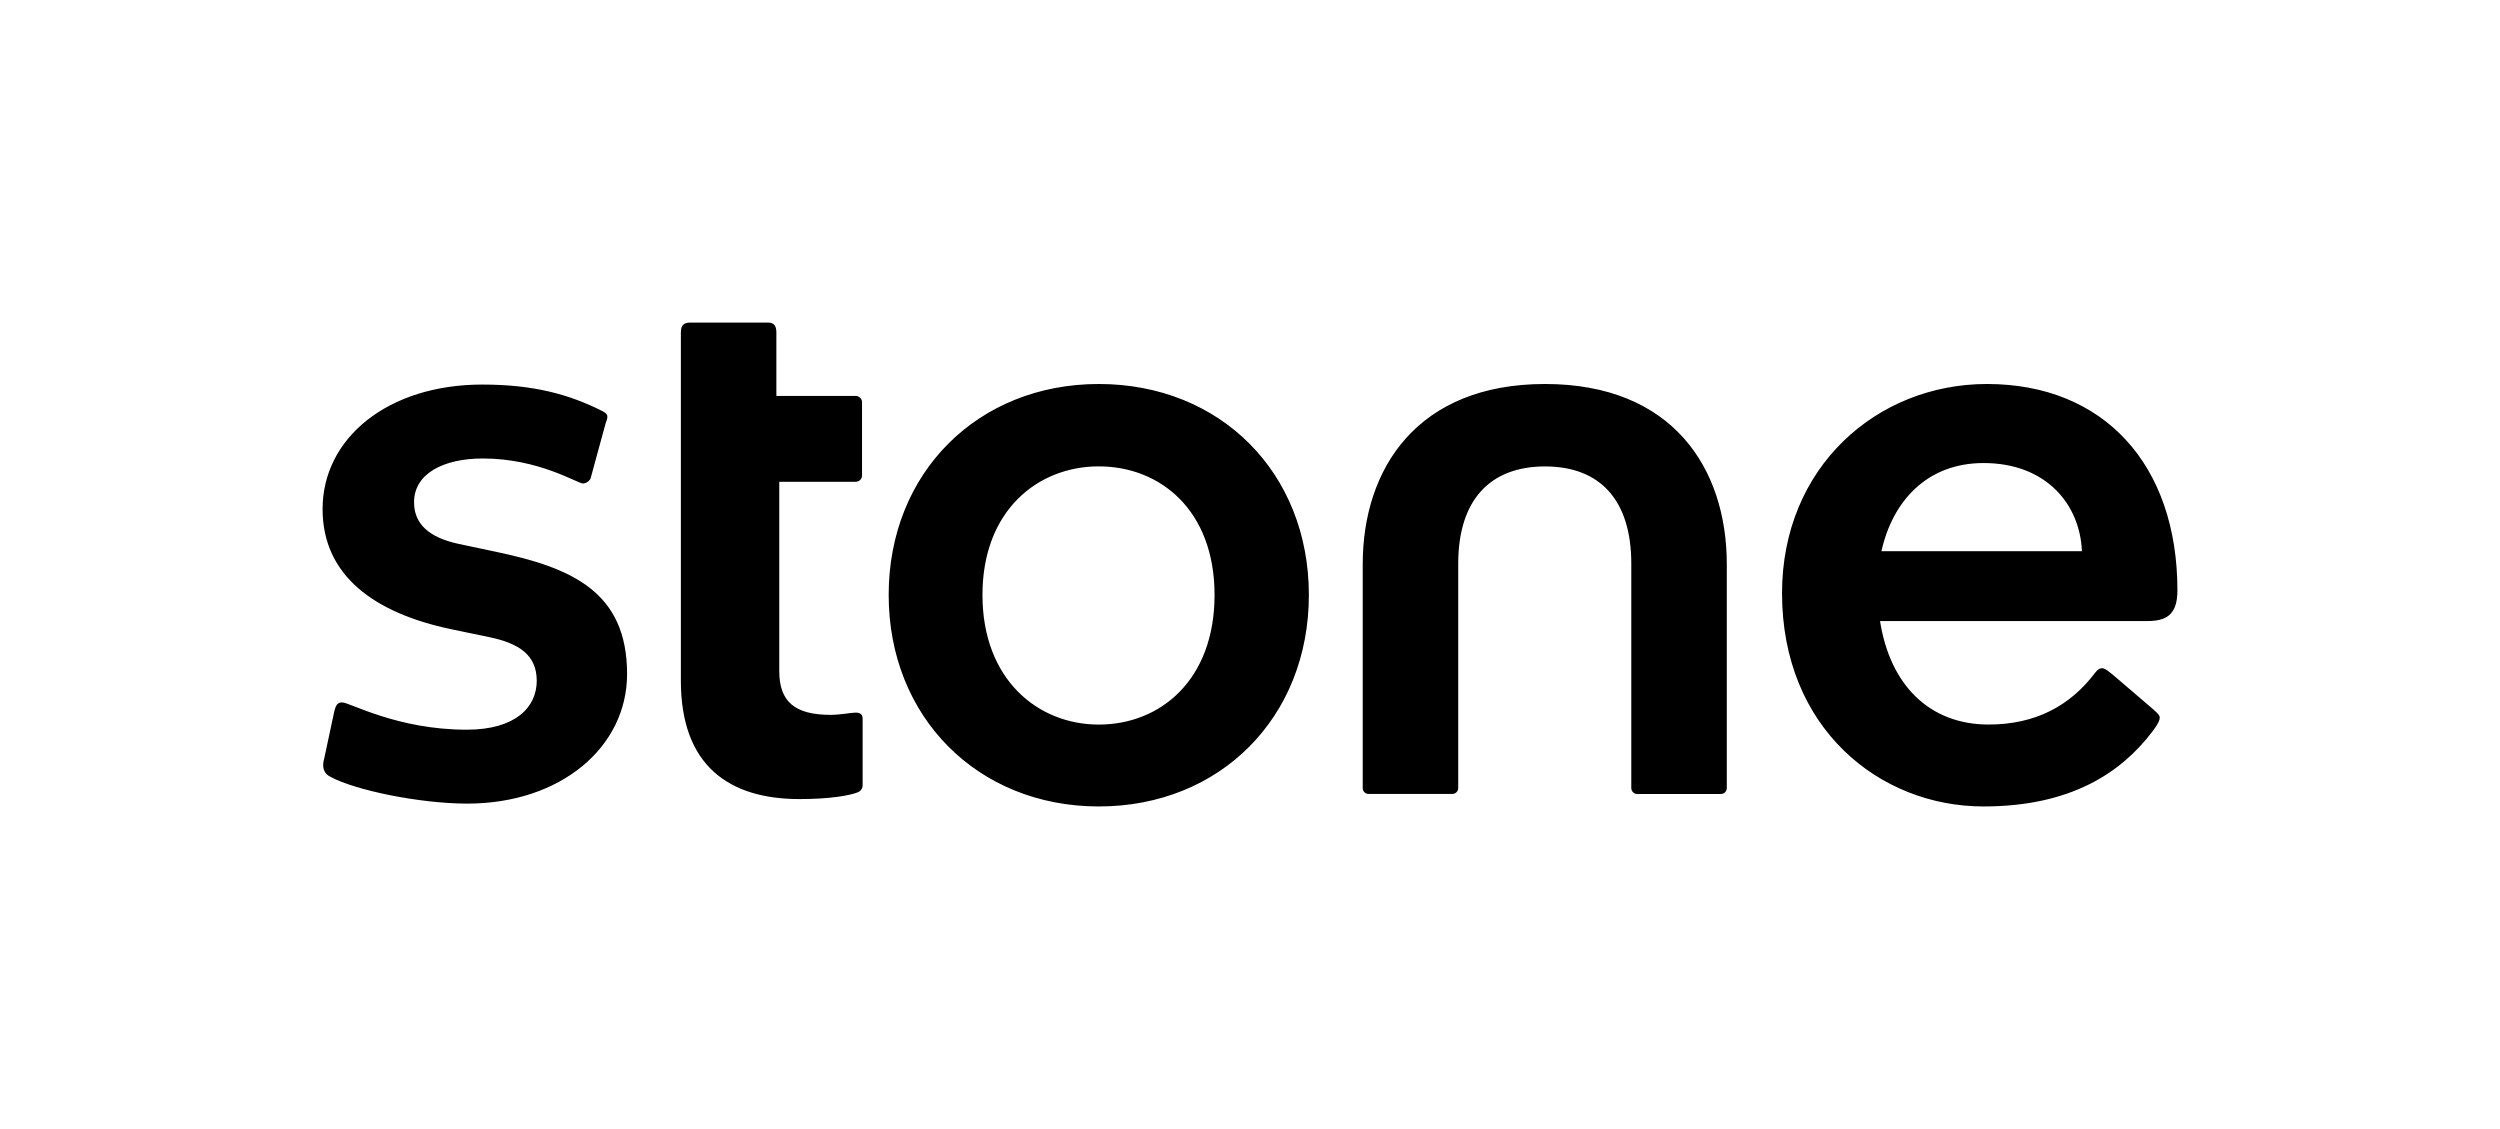 <svg width="124" height="56" viewBox="0 0 124 56" fill="none" xmlns="http://www.w3.org/2000/svg">
<path d="M67.907 39.38H72.012C72.052 39.383 72.092 39.377 72.13 39.364C72.167 39.351 72.202 39.331 72.232 39.304C72.29 39.25 72.325 39.175 72.328 39.096V27.958C72.328 24.799 73.908 23.135 76.634 23.135C79.36 23.135 80.912 24.799 80.912 27.958V39.098C80.913 39.158 80.933 39.215 80.969 39.263C81.004 39.311 81.053 39.347 81.11 39.366C81.148 39.379 81.188 39.384 81.228 39.381H85.333C85.373 39.384 85.413 39.379 85.451 39.366C85.488 39.353 85.523 39.333 85.553 39.306C85.582 39.279 85.605 39.247 85.622 39.211C85.638 39.175 85.647 39.136 85.649 39.097V27.987C85.649 23.22 82.951 19.046 76.634 19.046C70.317 19.046 67.591 23.22 67.591 27.986V39.097C67.591 39.136 67.6 39.175 67.617 39.211C67.633 39.247 67.657 39.279 67.687 39.305C67.717 39.331 67.752 39.351 67.79 39.364C67.827 39.377 67.867 39.383 67.907 39.38ZM39.656 39.634C41.149 39.634 42.126 39.464 42.556 39.295C42.619 39.27 42.674 39.227 42.715 39.172C42.755 39.118 42.78 39.053 42.786 38.985V35.655C42.786 35.457 42.699 35.345 42.441 35.345C42.24 35.345 41.666 35.457 41.206 35.457C39.426 35.457 38.652 34.809 38.652 33.286V23.896H42.442C42.525 23.896 42.604 23.864 42.664 23.806C42.694 23.778 42.717 23.744 42.733 23.706C42.749 23.668 42.757 23.627 42.757 23.586V19.948C42.757 19.907 42.749 19.867 42.733 19.829C42.717 19.792 42.694 19.758 42.664 19.73C42.605 19.671 42.525 19.638 42.441 19.638H38.508V16.48C38.508 16.141 38.364 16 38.106 16H34.23C33.915 16 33.771 16.142 33.771 16.48V33.767C33.771 37.97 36.153 39.634 39.656 39.634ZM23.178 39.859C27.801 39.859 31.103 37.067 31.103 33.429C31.103 29.339 28.346 28.156 24.586 27.366L22.719 26.971C21.313 26.661 20.537 26.011 20.537 24.912C20.537 23.502 21.973 22.741 23.954 22.741C26.739 22.741 28.634 23.981 28.92 23.981C28.999 23.975 29.076 23.949 29.141 23.904C29.207 23.86 29.26 23.799 29.294 23.727L30.04 20.992C30.185 20.625 30.155 20.541 29.896 20.4C28.231 19.554 26.451 19.074 23.924 19.074C19.244 19.074 16 21.725 16 25.251C16 28.581 18.613 30.411 22.347 31.202L24.242 31.597C25.763 31.907 26.622 32.499 26.622 33.768C26.622 35.065 25.588 36.193 23.147 36.193C19.702 36.193 17.348 34.84 16.975 34.84C16.745 34.84 16.659 34.953 16.573 35.319L16.085 37.604C15.941 38.083 16.085 38.394 16.401 38.534C17.579 39.182 20.794 39.859 23.178 39.859ZM54.5 35.939C51.485 35.939 48.73 33.711 48.73 29.509C48.73 25.307 51.486 23.132 54.5 23.132C57.543 23.132 60.242 25.304 60.242 29.509C60.242 33.739 57.542 35.939 54.5 35.939ZM54.5 40C60.529 40 64.92 35.573 64.92 29.509C64.92 23.445 60.529 19.046 54.5 19.046C48.5 19.046 44.078 23.446 44.078 29.509C44.078 35.572 48.499 40 54.5 40ZM108 29.283C108 23.049 104.353 19.046 98.552 19.046C93.097 19.046 88.389 23.164 88.389 29.424C88.389 36.108 93.212 40 98.379 40C102.715 40 105.216 38.322 106.763 36.278C107.063 35.882 107.123 35.711 107.123 35.6C107.123 35.49 107.052 35.403 106.791 35.175L104.982 33.625C104.55 33.258 104.405 33.145 104.262 33.145C104.117 33.145 104.031 33.23 103.916 33.371C102.682 35.007 100.959 35.937 98.634 35.937C95.701 35.937 93.746 33.979 93.25 30.804H106.498C107.422 30.806 108 30.52 108 29.284M98.382 22.967C101.515 22.967 103.172 25.043 103.262 27.338H93.32C93.865 24.874 95.567 22.967 98.382 22.967Z" fill="black"/>
</svg>
